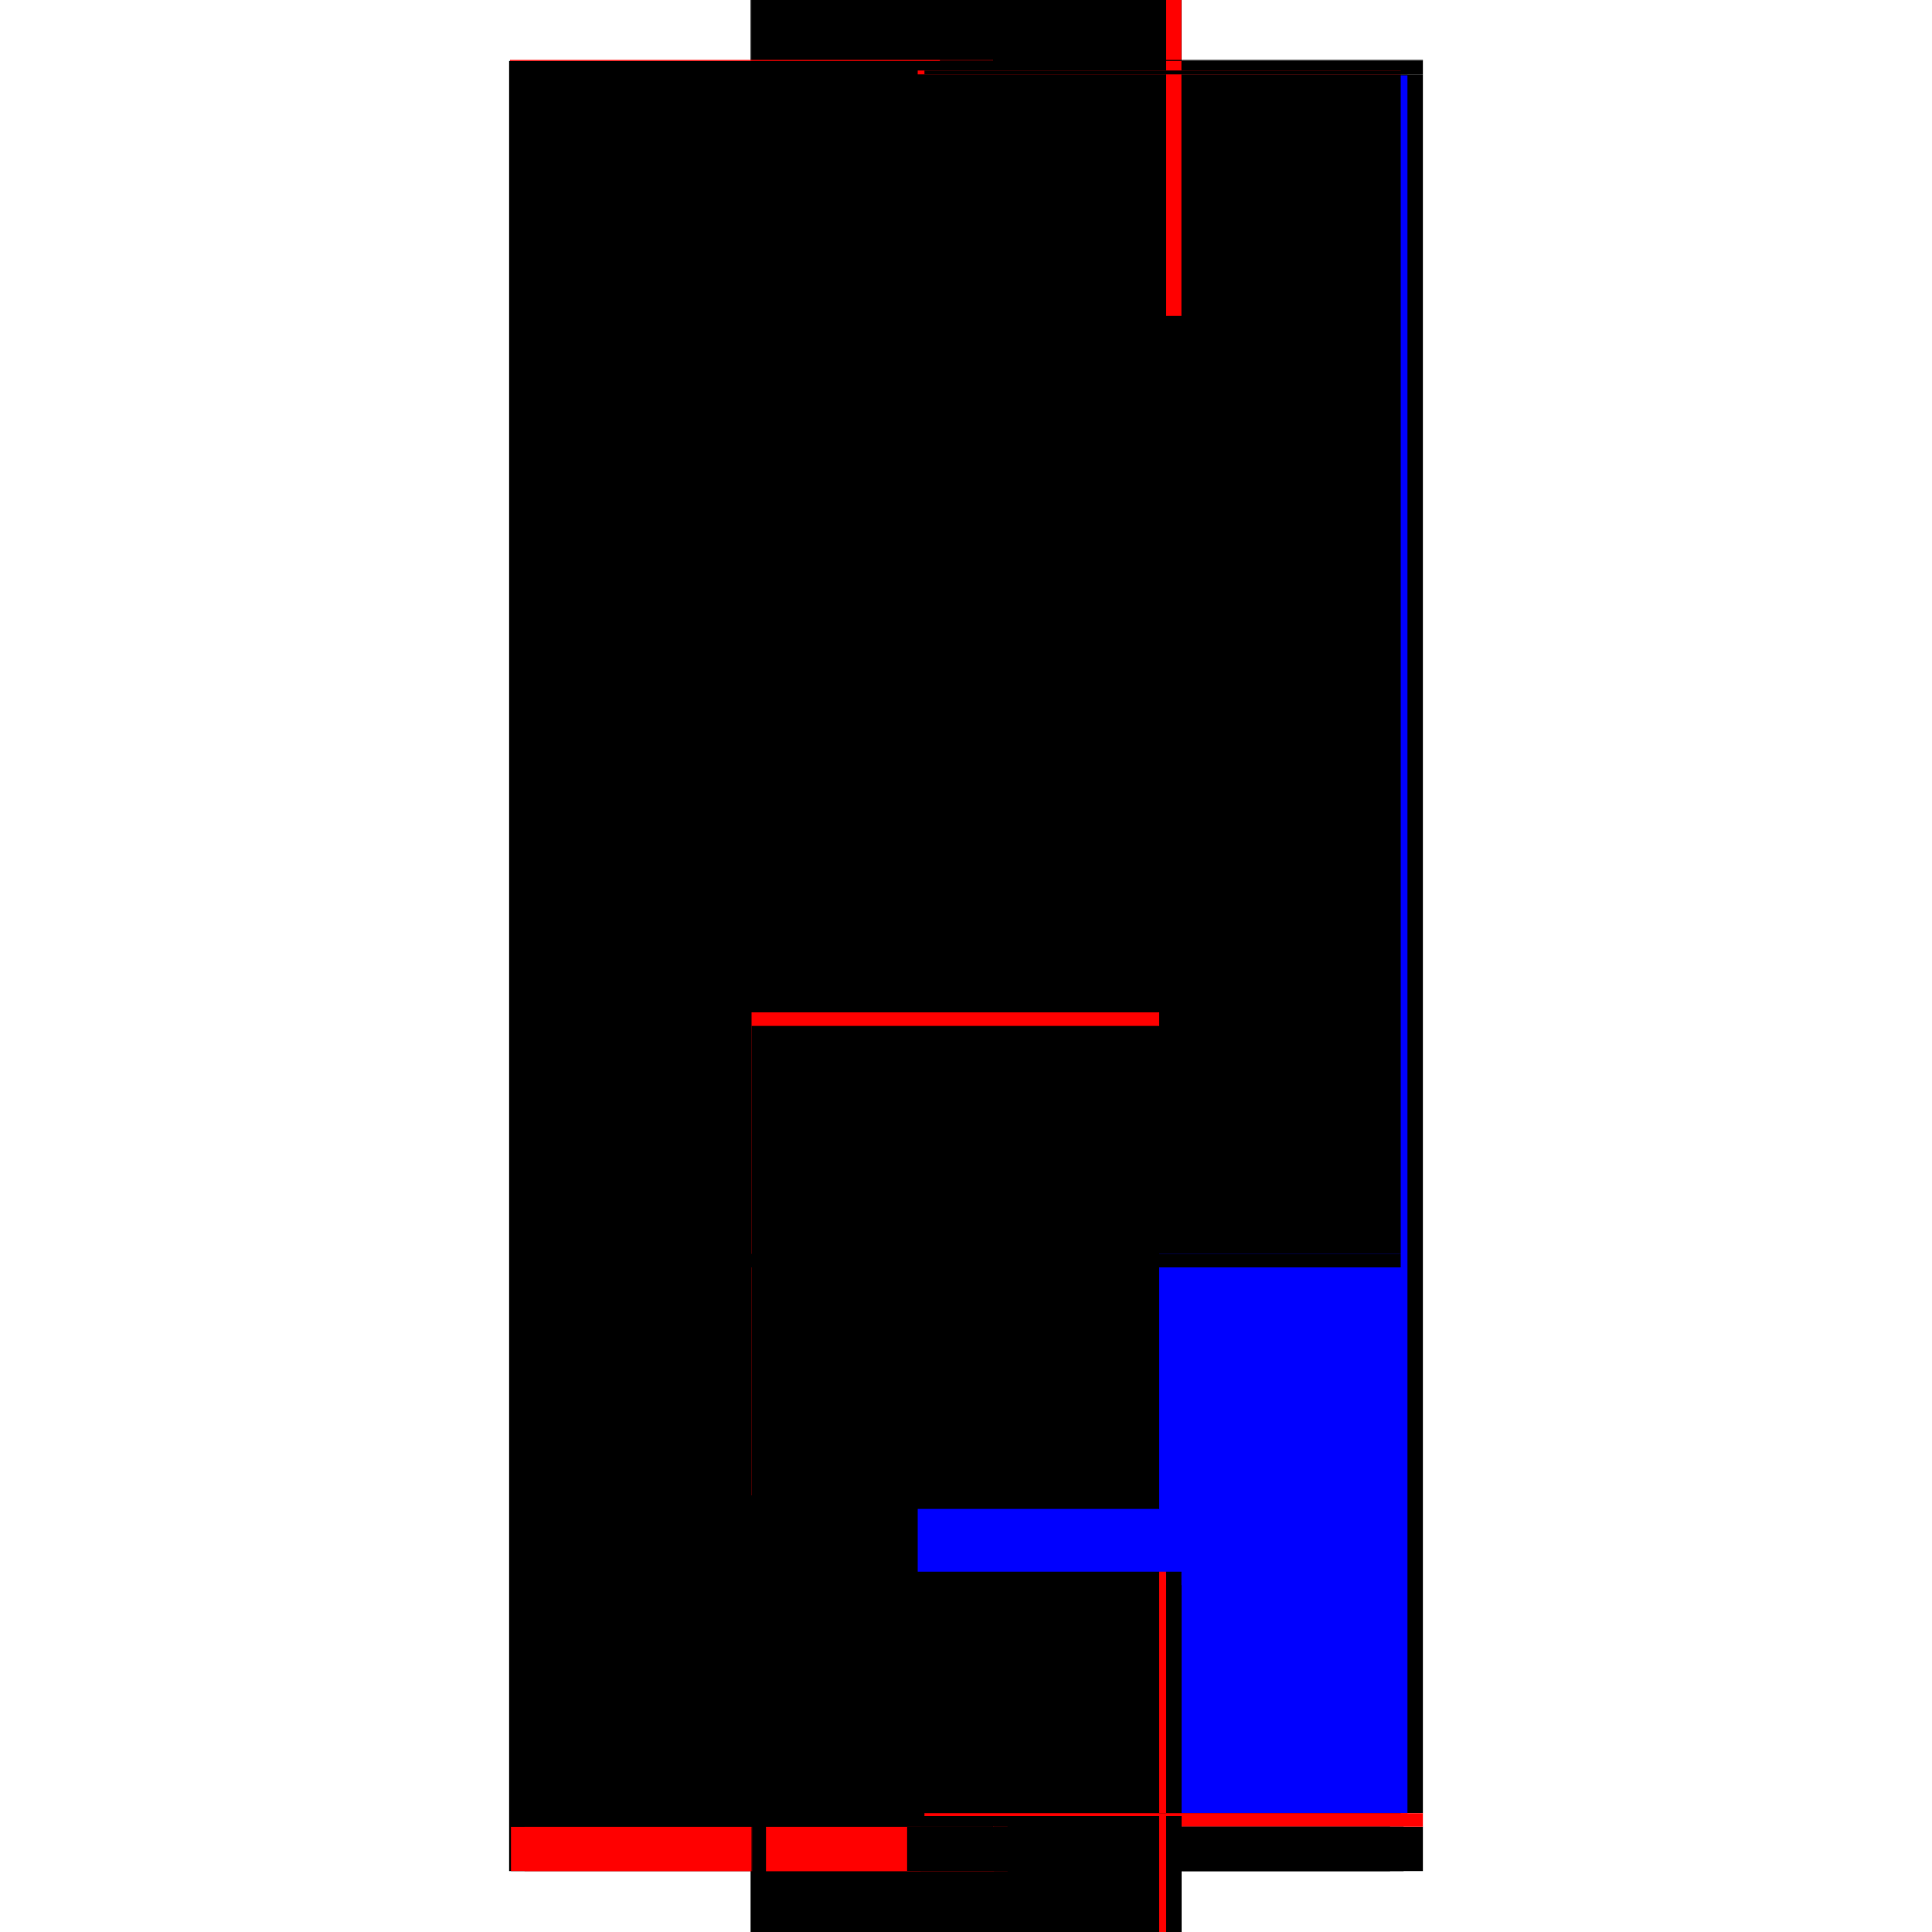 <?xml version="1.0" encoding="utf-8" ?>
<svg xmlns="http://www.w3.org/2000/svg" xmlns:ev="http://www.w3.org/2001/xml-events" xmlns:xlink="http://www.w3.org/1999/xlink" baseProfile="full" height="100%" version="1.1" viewBox="-1,-1,2,2" width="100%">
  <defs>
    <style type="text/css"><![CDATA[.vectorEffectClass {vector-effect: non-scaling-stroke;}]]></style>
  </defs>
  <line class="vectorEffectClass" fill="none" stroke="black" stroke-width="0.5" x1="-0.223" x2="-0.223" y1="0.937" y2="-0.937"/>
  <line class="vectorEffectClass" fill="none" stroke="black" stroke-width="0.5" x1="0.223" x2="0.223" y1="0.877" y2="-0.923"/>
  <line class="vectorEffectClass" fill="none" stroke="black" stroke-width="0.5" x1="-0.222" x2="0.223" y1="-0.937" y2="-0.937"/>
  <line class="vectorEffectClass" fill="none" stroke="blue" stroke-width="0.5" x1="-0.207" x2="0.178" y1="0.937" y2="0.937"/>
  <line class="vectorEffectClass" fill="none" stroke="black" stroke-width="0.5" x1="0.223" x2="0.223" y1="0.937" y2="0.891"/>
  <line class="vectorEffectClass" fill="none" stroke="black" stroke-width="0.5" x1="0.203" x2="0.223" y1="0.937" y2="0.937"/>
  <line class="vectorEffectClass" fill="none" stroke="red" stroke-width="0.5" x1="0.223" x2="0.223" y1="0.891" y2="0.877"/>
  <line class="vectorEffectClass" fill="none" stroke="black" stroke-width="0.5" x1="0.223" x2="0.223" y1="-0.923" y2="-0.937"/>
  <line class="vectorEffectClass" fill="none" stroke="blue" stroke-width="0.5" x1="-0.213" x2="-0.207" y1="0.937" y2="0.937"/>
  <line class="vectorEffectClass" fill="none" stroke="black" stroke-width="0.5" x1="0.189" x2="0.203" y1="0.937" y2="0.937"/>
  <line class="vectorEffectClass" fill="none" stroke="black" stroke-width="0.5" x1="-0.223" x2="-0.221" y1="0.937" y2="0.937"/>
  <line class="vectorEffectClass" fill="none" stroke="black" stroke-width="0.5" x1="-0.223" x2="-0.222" y1="-0.937" y2="-0.937"/>
  <line class="vectorEffectClass" fill="none" stroke="blue" stroke-dasharray="5.0 5.0" stroke-width="0.5" x1="0.207" x2="0.207" y1="0.877" y2="-0.922"/>
  <line class="vectorEffectClass" fill="none" stroke="black" stroke-dasharray="5.0 5.0" stroke-width="0.5" x1="0.2" x2="0.2" y1="0.298" y2="-0.923"/>
  <line class="vectorEffectClass" fill="none" stroke="blue" stroke-dasharray="5.0 5.0" stroke-width="0.5" x1="0.2" x2="0.2" y1="0.877" y2="0.322"/>
  <line class="vectorEffectClass" fill="none" stroke="black" stroke-dasharray="5.0 5.0" stroke-width="0.5" x1="-0.222" x2="0.223" y1="-0.938" y2="-0.938"/>
  <line class="vectorEffectClass" fill="none" stroke="black" stroke-dasharray="5.0 5.0" stroke-width="0.5" x1="-0.222" x2="0.2" y1="0.877" y2="0.877"/>
  <line class="vectorEffectClass" fill="none" stroke="red" stroke-dasharray="5.0 5.0" stroke-width="0.5" x1="-0.222" x2="0.2" y1="0.298" y2="0.298"/>
  <line class="vectorEffectClass" fill="none" stroke="black" stroke-dasharray="5.0 5.0" stroke-width="0.5" x1="-0.222" x2="0.2" y1="0.312" y2="0.312"/>
  <line class="vectorEffectClass" fill="none" stroke="black" stroke-dasharray="5.0 5.0" stroke-width="0.5" x1="-0.222" x2="0.2" y1="-0.923" y2="-0.923"/>
  <line class="vectorEffectClass" fill="none" stroke="black" stroke-dasharray="5.0 5.0" stroke-width="0.5" x1="-0.207" x2="0.189" y1="0.891" y2="0.891"/>
  <line class="vectorEffectClass" fill="none" stroke="red" stroke-dasharray="5.0 5.0" stroke-width="0.5" x1="-0.221" x2="-0.221" y1="0.937" y2="0.891"/>
  <line class="vectorEffectClass" fill="none" stroke="red" stroke-dasharray="5.0 5.0" stroke-width="0.5" x1="-0.207" x2="-0.207" y1="0.937" y2="0.891"/>
  <line class="vectorEffectClass" fill="none" stroke="black" stroke-dasharray="5.0 5.0" stroke-width="0.5" x1="0.189" x2="0.189" y1="0.937" y2="0.891"/>
  <line class="vectorEffectClass" fill="none" stroke="black" stroke-dasharray="5.0 5.0" stroke-width="0.5" x1="0.203" x2="0.203" y1="0.937" y2="0.891"/>
  <line class="vectorEffectClass" fill="none" stroke="black" stroke-dasharray="5.0 5.0" stroke-width="0.5" x1="0.203" x2="0.223" y1="0.891" y2="0.891"/>
  <line class="vectorEffectClass" fill="none" stroke="black" stroke-dasharray="5.0 5.0" stroke-width="0.5" x1="0.207" x2="0.223" y1="0.877" y2="0.877"/>
  <line class="vectorEffectClass" fill="none" stroke="red" stroke-dasharray="5.0 5.0" stroke-width="0.5" x1="0.207" x2="0.223" y1="-0.923" y2="-0.923"/>
  <line class="vectorEffectClass" fill="none" stroke="black" stroke-dasharray="5.0 5.0" stroke-width="0.5" x1="-0.222" x2="-0.222" y1="0.891" y2="0.877"/>
  <line class="vectorEffectClass" fill="none" stroke="black" stroke-dasharray="5.0 5.0" stroke-width="0.5" x1="-0.221" x2="-0.207" y1="0.891" y2="0.891"/>
  <line class="vectorEffectClass" fill="none" stroke="black" stroke-dasharray="5.0 5.0" stroke-width="0.5" x1="0.189" x2="0.203" y1="0.891" y2="0.891"/>
  <line class="vectorEffectClass" fill="none" stroke="black" stroke-dasharray="5.0 5.0" stroke-width="0.5" x1="-0.222" x2="-0.222" y1="0.312" y2="0.298"/>
  <line class="vectorEffectClass" fill="none" stroke="black" stroke-dasharray="5.0 5.0" stroke-width="0.5" x1="0.2" x2="0.2" y1="0.312" y2="0.298"/>
  <line class="vectorEffectClass" fill="none" stroke="black" stroke-dasharray="5.0 5.0" stroke-width="0.5" x1="-0.222" x2="-0.222" y1="-0.923" y2="-0.937"/>
  <line class="vectorEffectClass" fill="none" stroke="black" stroke-dasharray="5.0 5.0" stroke-width="0.5" x1="0.2" x2="0.207" y1="-0.927" y2="-0.927"/>
  <line class="vectorEffectClass" fill="none" stroke="red" stroke-dasharray="5.0 5.0" stroke-width="0.5" x1="0.2" x2="0.207" y1="0.88" y2="0.88"/>
  <line class="vectorEffectClass" fill="none" stroke="red" stroke-dasharray="5.0 5.0" stroke-width="0.5" x1="0.2" x2="0.207" y1="0.877" y2="0.877"/>
  <line class="vectorEffectClass" fill="none" stroke="black" stroke-dasharray="5.0 5.0" stroke-width="0.5" x1="0.2" x2="0.207" y1="-0.923" y2="-0.923"/>
  <line class="vectorEffectClass" fill="none" stroke="red" stroke-dasharray="5.0 5.0" stroke-width="0.5" x1="0.2" x2="0.2" y1="-0.923" y2="-0.927"/>
  <line class="vectorEffectClass" fill="none" stroke="black" stroke-dasharray="5.0 5.0" stroke-width="0.5" x1="0.207" x2="0.207" y1="-0.923" y2="-0.927"/>
  <line class="vectorEffectClass" fill="none" stroke="black" stroke-dasharray="5.0 5.0" stroke-width="0.5" x1="0.2" x2="0.2" y1="0.88" y2="0.877"/>
  <line class="vectorEffectClass" fill="none" stroke="red" stroke-dasharray="5.0 5.0" stroke-width="0.5" x1="0.207" x2="0.207" y1="0.88" y2="0.877"/>
  <line class="vectorEffectClass" fill="none" stroke="black" stroke-dasharray="5.0 5.0" stroke-width="0.5" x1="-0.222" x2="-0.221" y1="0.891" y2="0.891"/>
  <line class="vectorEffectClass" fill="none" stroke="red" stroke-dasharray="5.0 5.0" stroke-width="0.5" x1="-0.222" x2="-0.222" y1="-0.937" y2="-0.938"/>
  <line class="vectorEffectClass" fill="none" stroke="black" stroke-dasharray="5.0 5.0" stroke-width="0.5" x1="0.223" x2="0.223" y1="-0.937" y2="-0.938"/>
</svg>
